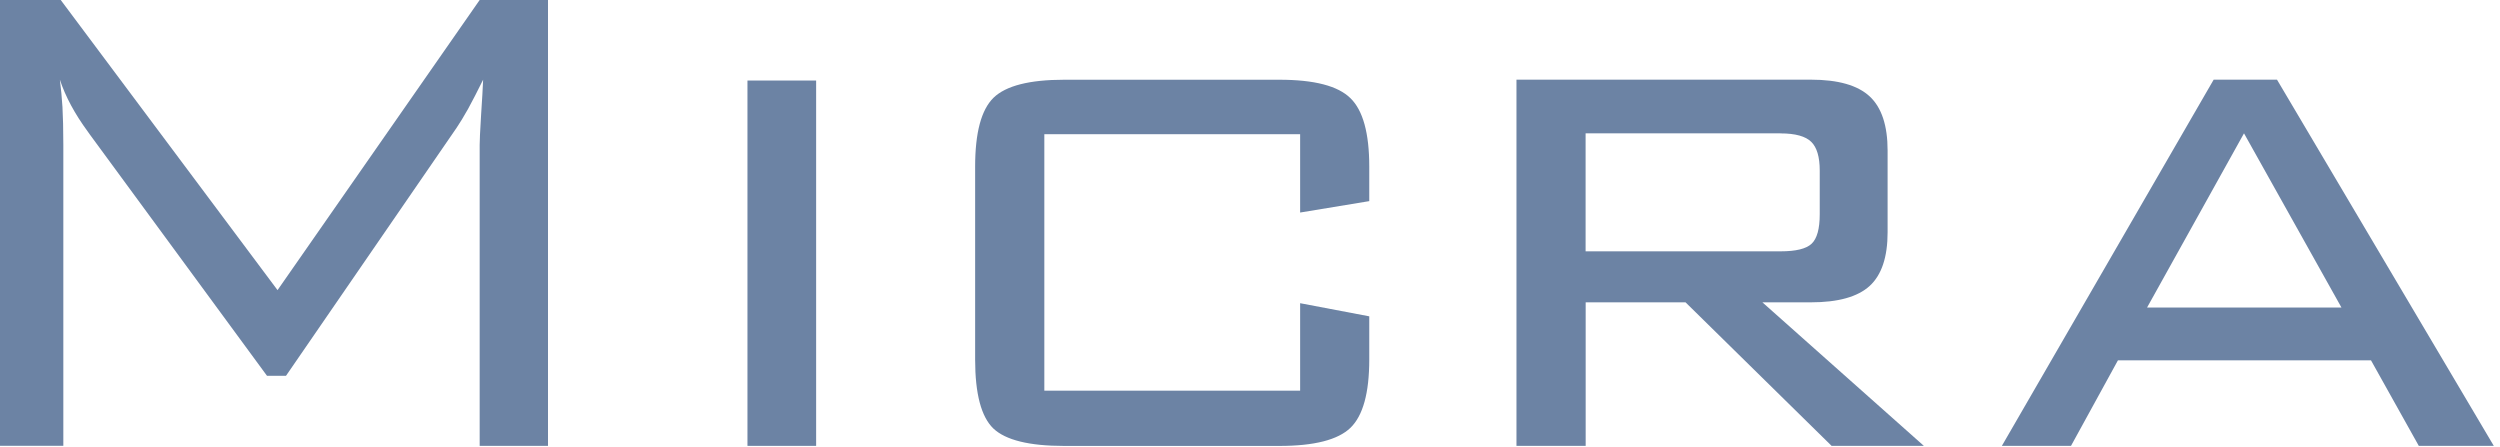 <svg width="375" height="67" viewBox="0 0 375 67" fill="none" xmlns="http://www.w3.org/2000/svg">
<path d="M8.98 11.95C9.15 13.26 9.28 14.63 9.37 16.06C9.45 17.5 9.5 19.39 9.5 21.75V66.87H0V0H9.11L41.63 43.52L71.95 0H82.2V66.88H71.95V21.76C71.95 21.18 72.01 19.69 72.16 17.31C72.32 14.93 72.42 13.14 72.47 11.95C71.62 13.68 70.87 15.13 70.22 16.32C69.56 17.5 68.98 18.44 68.49 19.17L42.9 56.37H40.05L13.48 20.18C13.48 20.18 13.34 20 13.17 19.74C11.22 17.09 9.82 14.49 8.98 11.95Z" fill="#6C83A4"/>
<path d="M122.42 66.88H112.12V12.08H122.42V66.88Z" fill="#6C83A4"/>
<path d="M195.02 20.13H156.65V58.6H195.02V45.48L205.39 47.45V53.92C205.39 58.94 204.45 62.35 202.57 64.17C200.69 65.98 197.14 66.89 191.91 66.89H159.62C154.39 66.89 150.86 66.02 149.01 64.28C147.18 62.52 146.27 59.07 146.27 53.93V25C146.27 19.9 147.19 16.45 149.04 14.65C150.9 12.86 154.43 11.96 159.62 11.96H191.91C197.14 11.96 200.69 12.88 202.57 14.73C204.45 16.56 205.39 19.98 205.39 25V30.17L195.02 31.88V20.13Z" fill="#6C83A4"/>
<path d="M267.08 20H237.84V37.7H267.08C269.39 37.7 270.94 37.32 271.74 36.56C272.55 35.8 272.96 34.33 272.96 32.14V25.57C272.96 23.54 272.53 22.1 271.69 21.28C270.84 20.44 269.31 20.01 267.08 20.01V20ZM227.47 66.88V11.95H271.63C275.72 11.95 278.65 12.79 280.45 14.46C282.24 16.12 283.14 18.83 283.14 22.58V34.84C283.14 38.57 282.24 41.25 280.45 42.89C278.65 44.53 275.72 45.35 271.63 45.35H264.36L288.58 66.88H274.74L252.83 45.35H237.85V66.88H227.47Z" fill="#6C83A4"/>
<path d="M300.28 66.88L332.05 11.95H341.55L374.07 66.88H362.82L355.65 54.05H317.69L310.65 66.88H300.28ZM322.06 46.13H351.22L336.6 20L322.06 46.13Z" fill="#6C83A4"/>
</svg>
